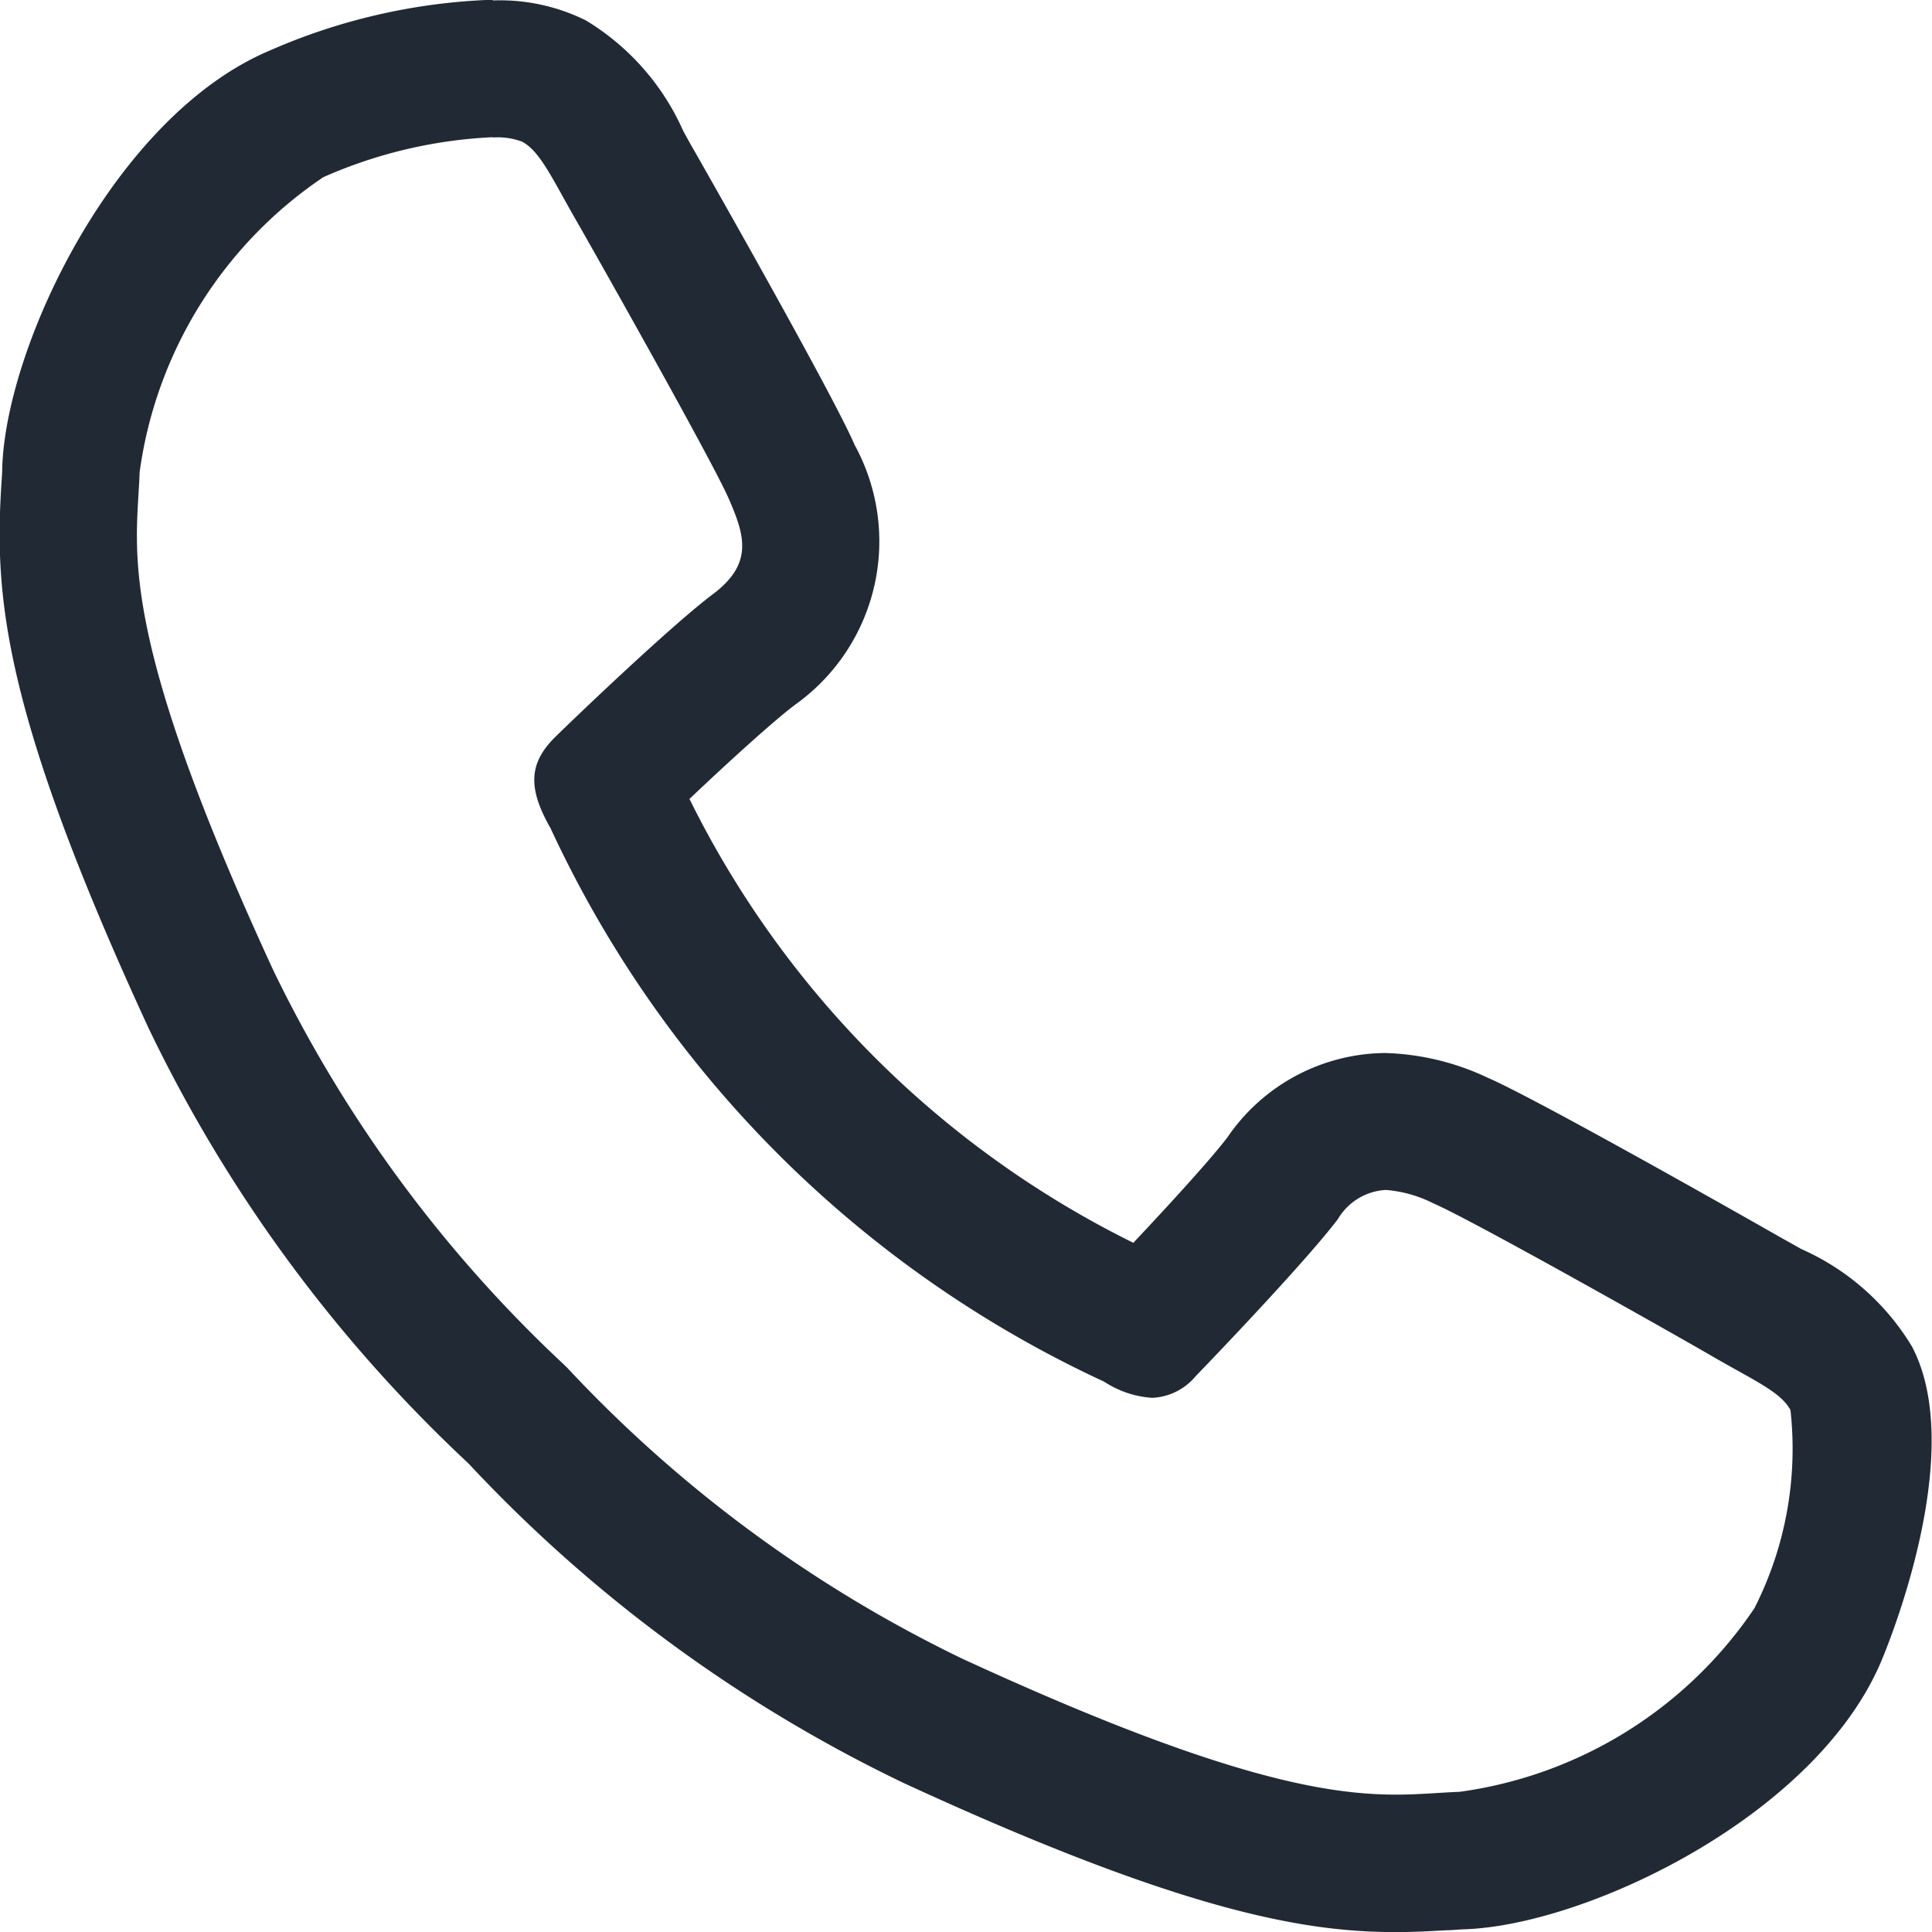 <?xml version="1.0" encoding="UTF-8"?>
<svg xmlns="http://www.w3.org/2000/svg" width="21.459" height="21.463" viewBox="0 0 21.459 21.463">
  <path d="M1299.516,1365.392a.783.783,0,0,1,.322.046c.2.105.335.41.595.863s1.518,2.684,1.7,3.1.275.725-.174,1.063-1.449,1.291-1.745,1.58-.32.564-.06,1.018a12.614,12.614,0,0,0,6.149,6.149,1.109,1.109,0,0,0,.533.18.666.666,0,0,0,.484-.24c.29-.3,1.243-1.3,1.58-1.745a.658.658,0,0,1,.534-.324,1.415,1.415,0,0,1,.529.15c.419.18,2.649,1.438,3.1,1.7s.758.394.864.595a3.908,3.908,0,0,1-.4,2.2,4.719,4.719,0,0,1-3.275,2.04c-.221.008-.439.031-.706.031-.774,0-1.962-.193-4.827-1.514a14.8,14.8,0,0,1-4.377-3.225l-.042-.041a14.821,14.821,0,0,1-3.225-4.377c-1.777-3.854-1.513-4.673-1.484-5.533a4.72,4.72,0,0,1,2.04-3.275,5.235,5.235,0,0,1,1.881-.444m0-1.527a6.72,6.72,0,0,0-2.475.564c-1.716.724-2.926,3.266-2.972,4.629,0,.07-.007.139-.011.21-.072,1.2,0,2.472,1.634,6.015a16.2,16.2,0,0,0,3.542,4.827l.021.021a16.19,16.19,0,0,0,4.828,3.542c3.153,1.454,4.491,1.655,5.466,1.655.2,0,.379-.01.549-.02.071,0,.14-.009.21-.011,1.363-.046,3.9-1.256,4.629-2.972.1-.236.954-2.338.344-3.5a2.719,2.719,0,0,0-1.228-1.083l-.23-.129c-.026-.015-2.675-1.525-3.258-1.776a2.849,2.849,0,0,0-1.131-.273,2.141,2.141,0,0,0-1.755.934c-.176.234-.65.753-1.047,1.174a10.864,10.864,0,0,1-4.93-4.93c.421-.4.94-.872,1.174-1.047a2.228,2.228,0,0,0,.66-2.886c-.251-.585-1.761-3.233-1.776-3.259-.047-.081-.089-.158-.128-.229a2.721,2.721,0,0,0-1.082-1.227,2.147,2.147,0,0,0-1.032-.221Z" transform="translate(-1294.04 -1363.865)" fill="#212934"></path>
</svg>
